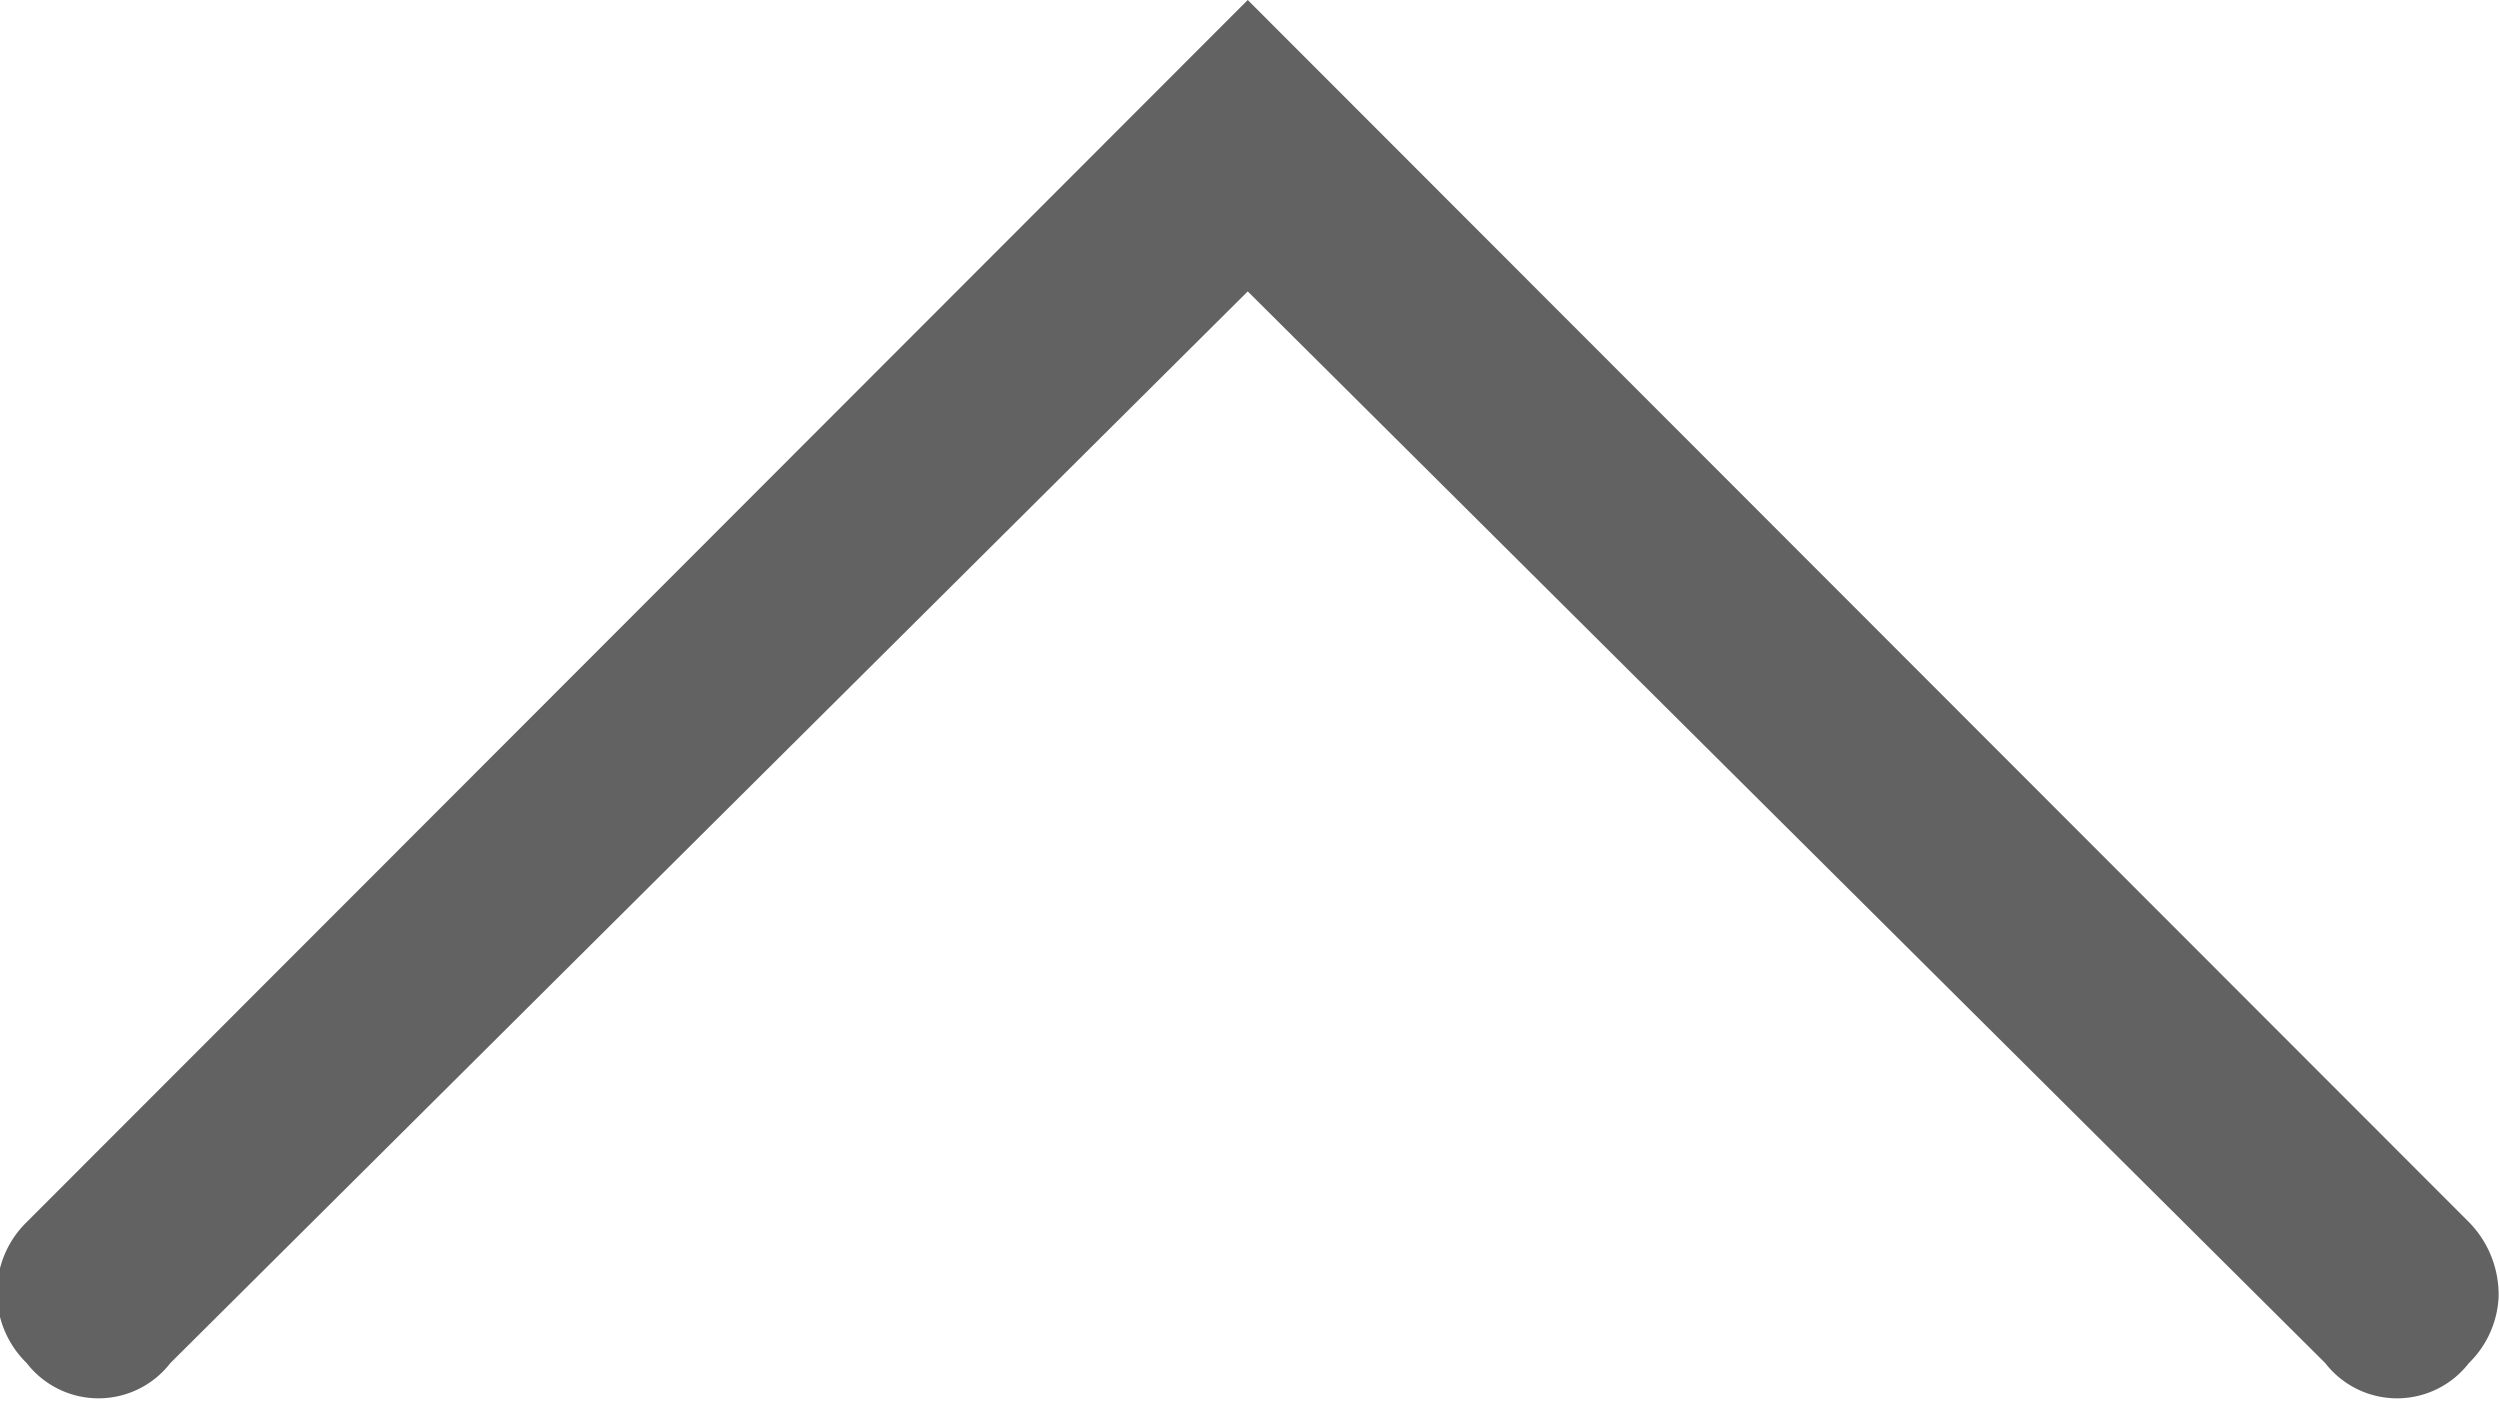 <svg xmlns="http://www.w3.org/2000/svg" xmlns:xlink="http://www.w3.org/1999/xlink" width="26.594" height="14.9" viewBox="0 0 26.594 14.9">
  <defs>
    <style>
      .cls-1 {
        fill: #626262;
        fill-rule: evenodd;
        filter: url(#filter);
      }
    </style>
    <filter id="filter" x="947.156" y="10342" width="26.594" height="14.9" filterUnits="userSpaceOnUse">
      <feFlood result="flood" flood-color="#fff"/>
      <feComposite result="composite" operator="in" in2="SourceGraphic"/>
      <feBlend result="blend" in2="SourceGraphic"/>
    </filter>
  </defs>
  <path id="arrow3.svg" class="cls-1" d="M973.735,10355.8a1.052,1.052,0,0,1-.316.7,0.966,0.966,0,0,1-1.528,0l-11.462-11.4-11.461,11.4a0.966,0.966,0,0,1-1.528,0,1.047,1.047,0,0,1,0-1.5l12.989-13,12.99,13A1.1,1.1,0,0,1,973.735,10355.8Z" transform="translate(-947.156 -10342)"/>
</svg>
